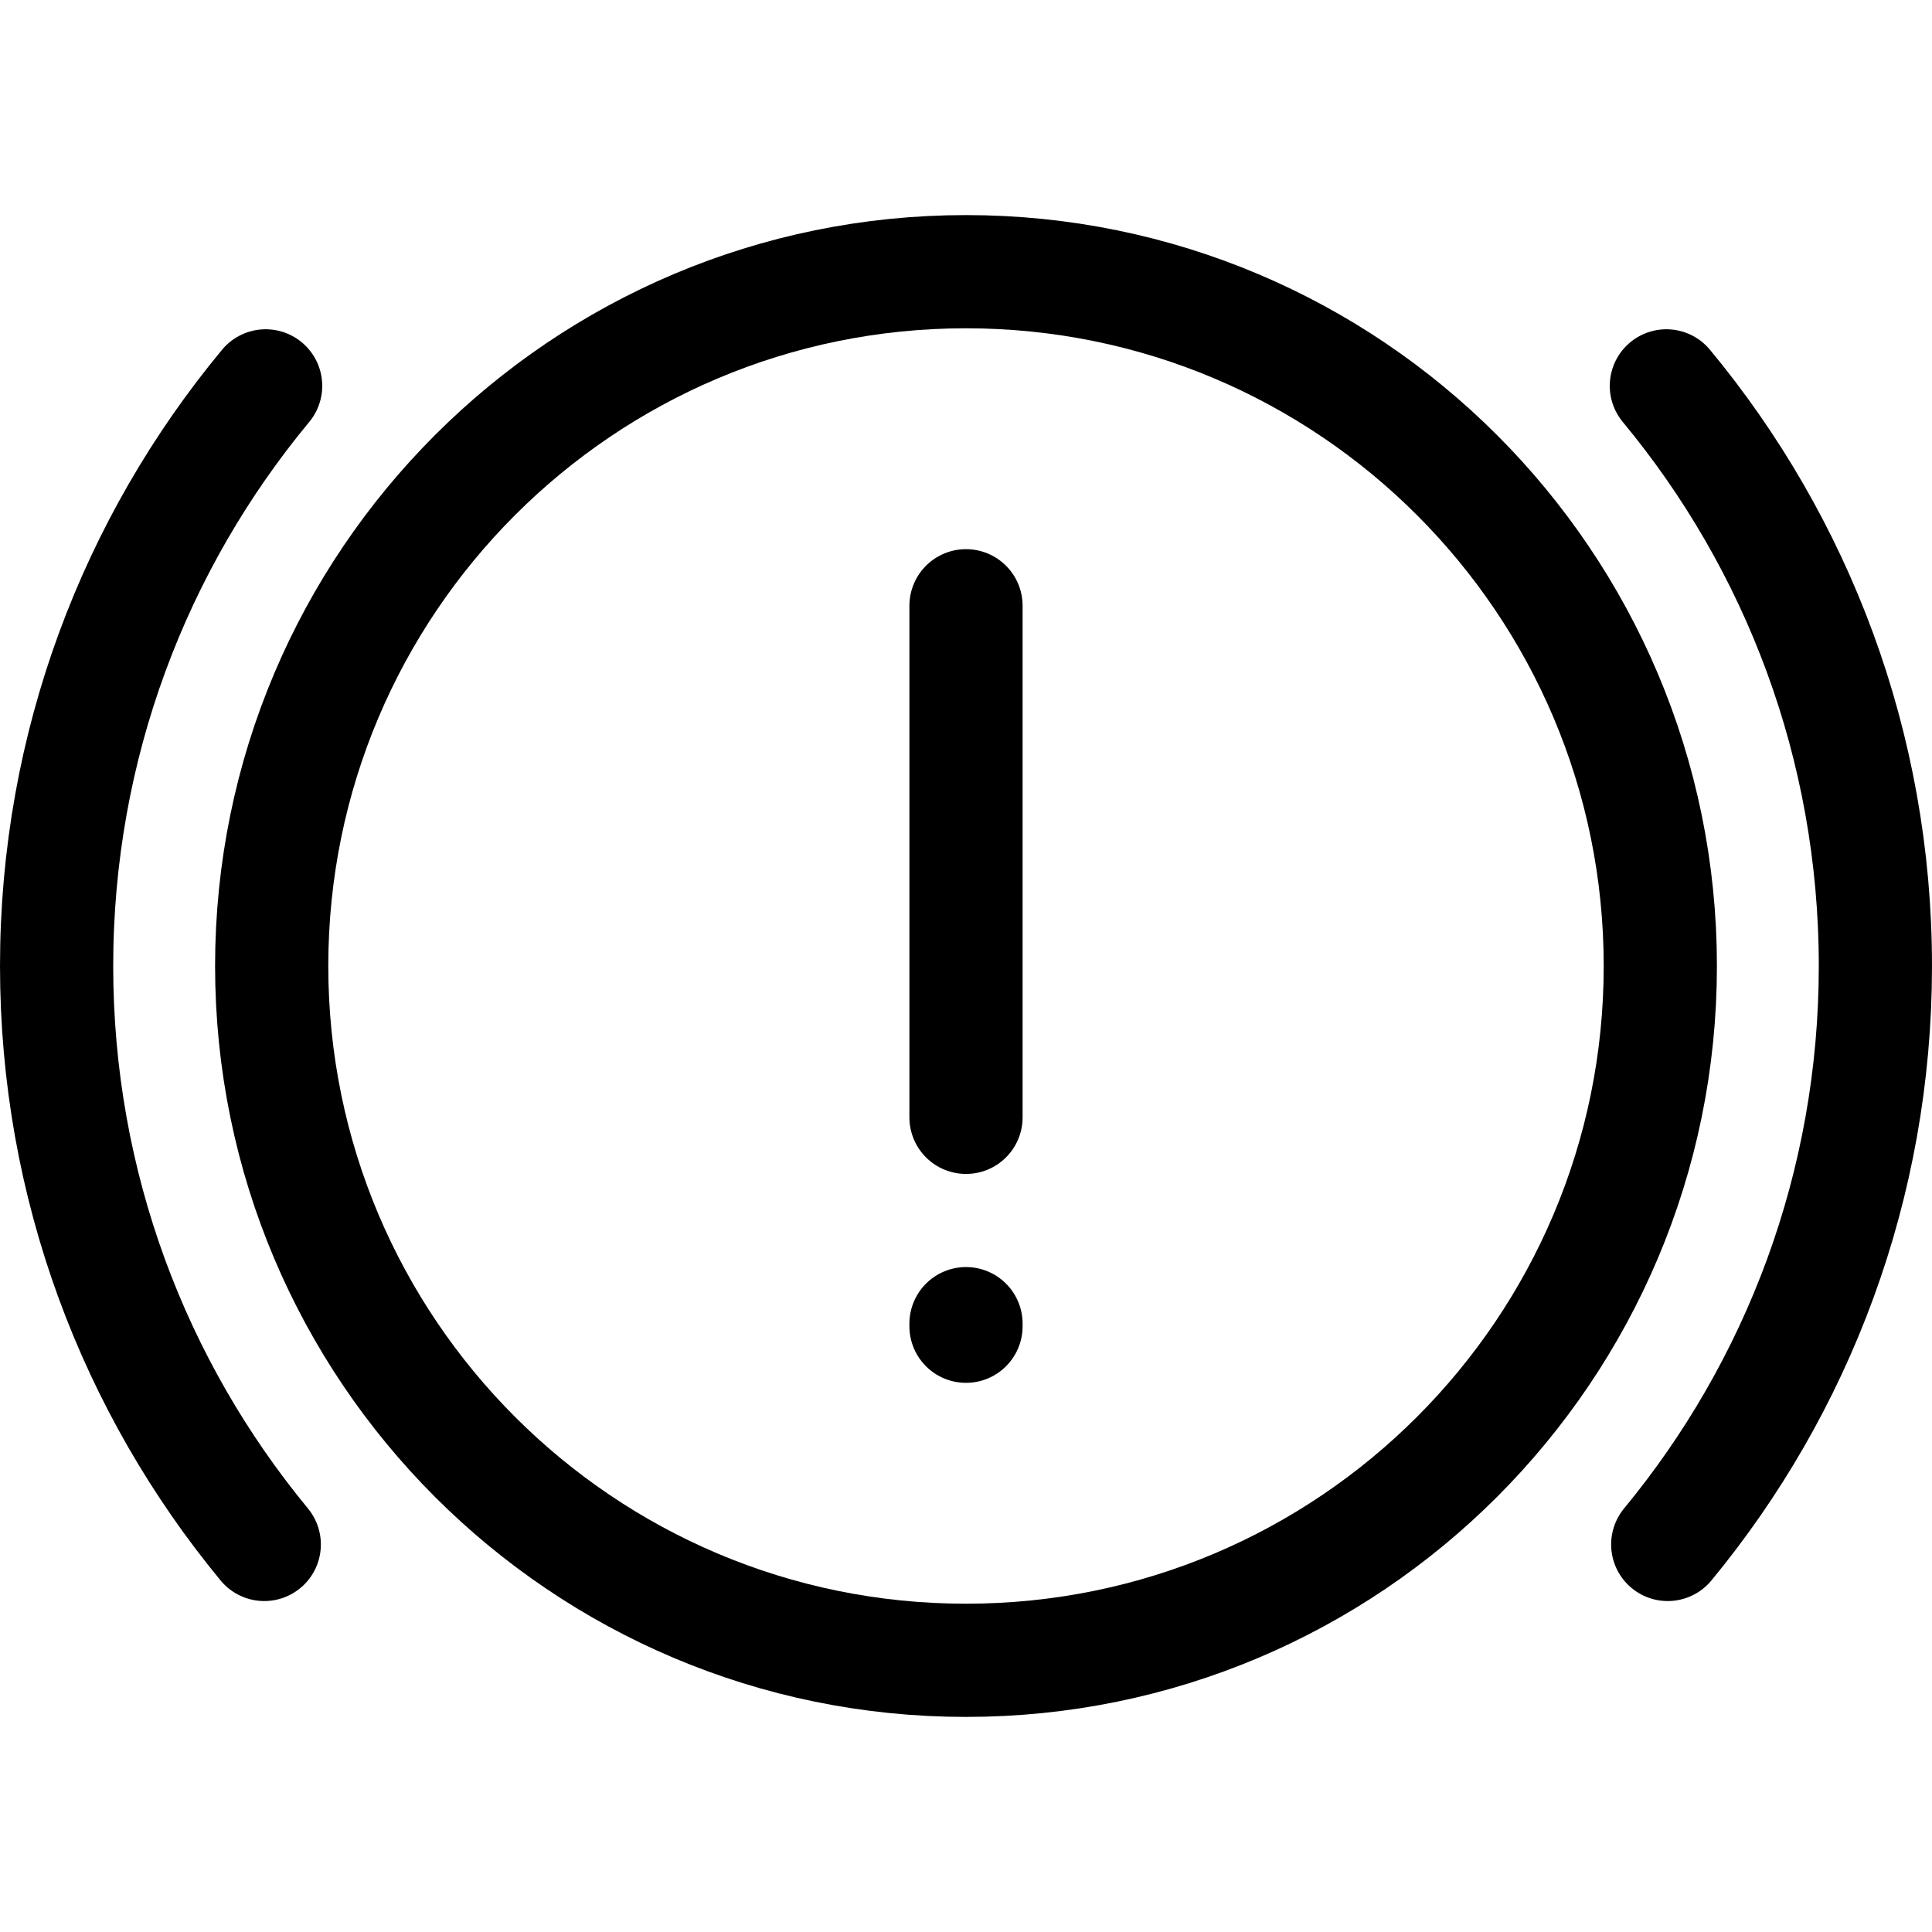 <svg width="120" height="120" viewBox="0 0 120 120" fill="none" xmlns="http://www.w3.org/2000/svg">
<path d="M16.414 95.929C8.356 86.165 3.516 73.648 3.516 60C3.516 46.304 8.39 33.746 16.499 23.967M103.501 23.967C111.61 33.746 116.484 46.304 116.484 60C116.484 73.648 111.644 86.165 103.586 95.929" stroke="black" stroke-width="7.031" stroke-miterlimit="10" stroke-linecap="round" stroke-linejoin="round"/>
<path d="M60 103.125C83.817 103.125 103.125 83.817 103.125 60C103.125 36.183 83.817 16.875 60 16.875C36.183 16.875 16.875 36.183 16.875 60C16.875 83.817 36.183 103.125 60 103.125Z" stroke="black" stroke-width="7.031" stroke-miterlimit="10" stroke-linecap="round" stroke-linejoin="round"/>
<path d="M60 37.625V69.4M60 82.215V82.375" stroke="black" stroke-width="7.031" stroke-miterlimit="10" stroke-linecap="round" stroke-linejoin="round"/>
</svg>
